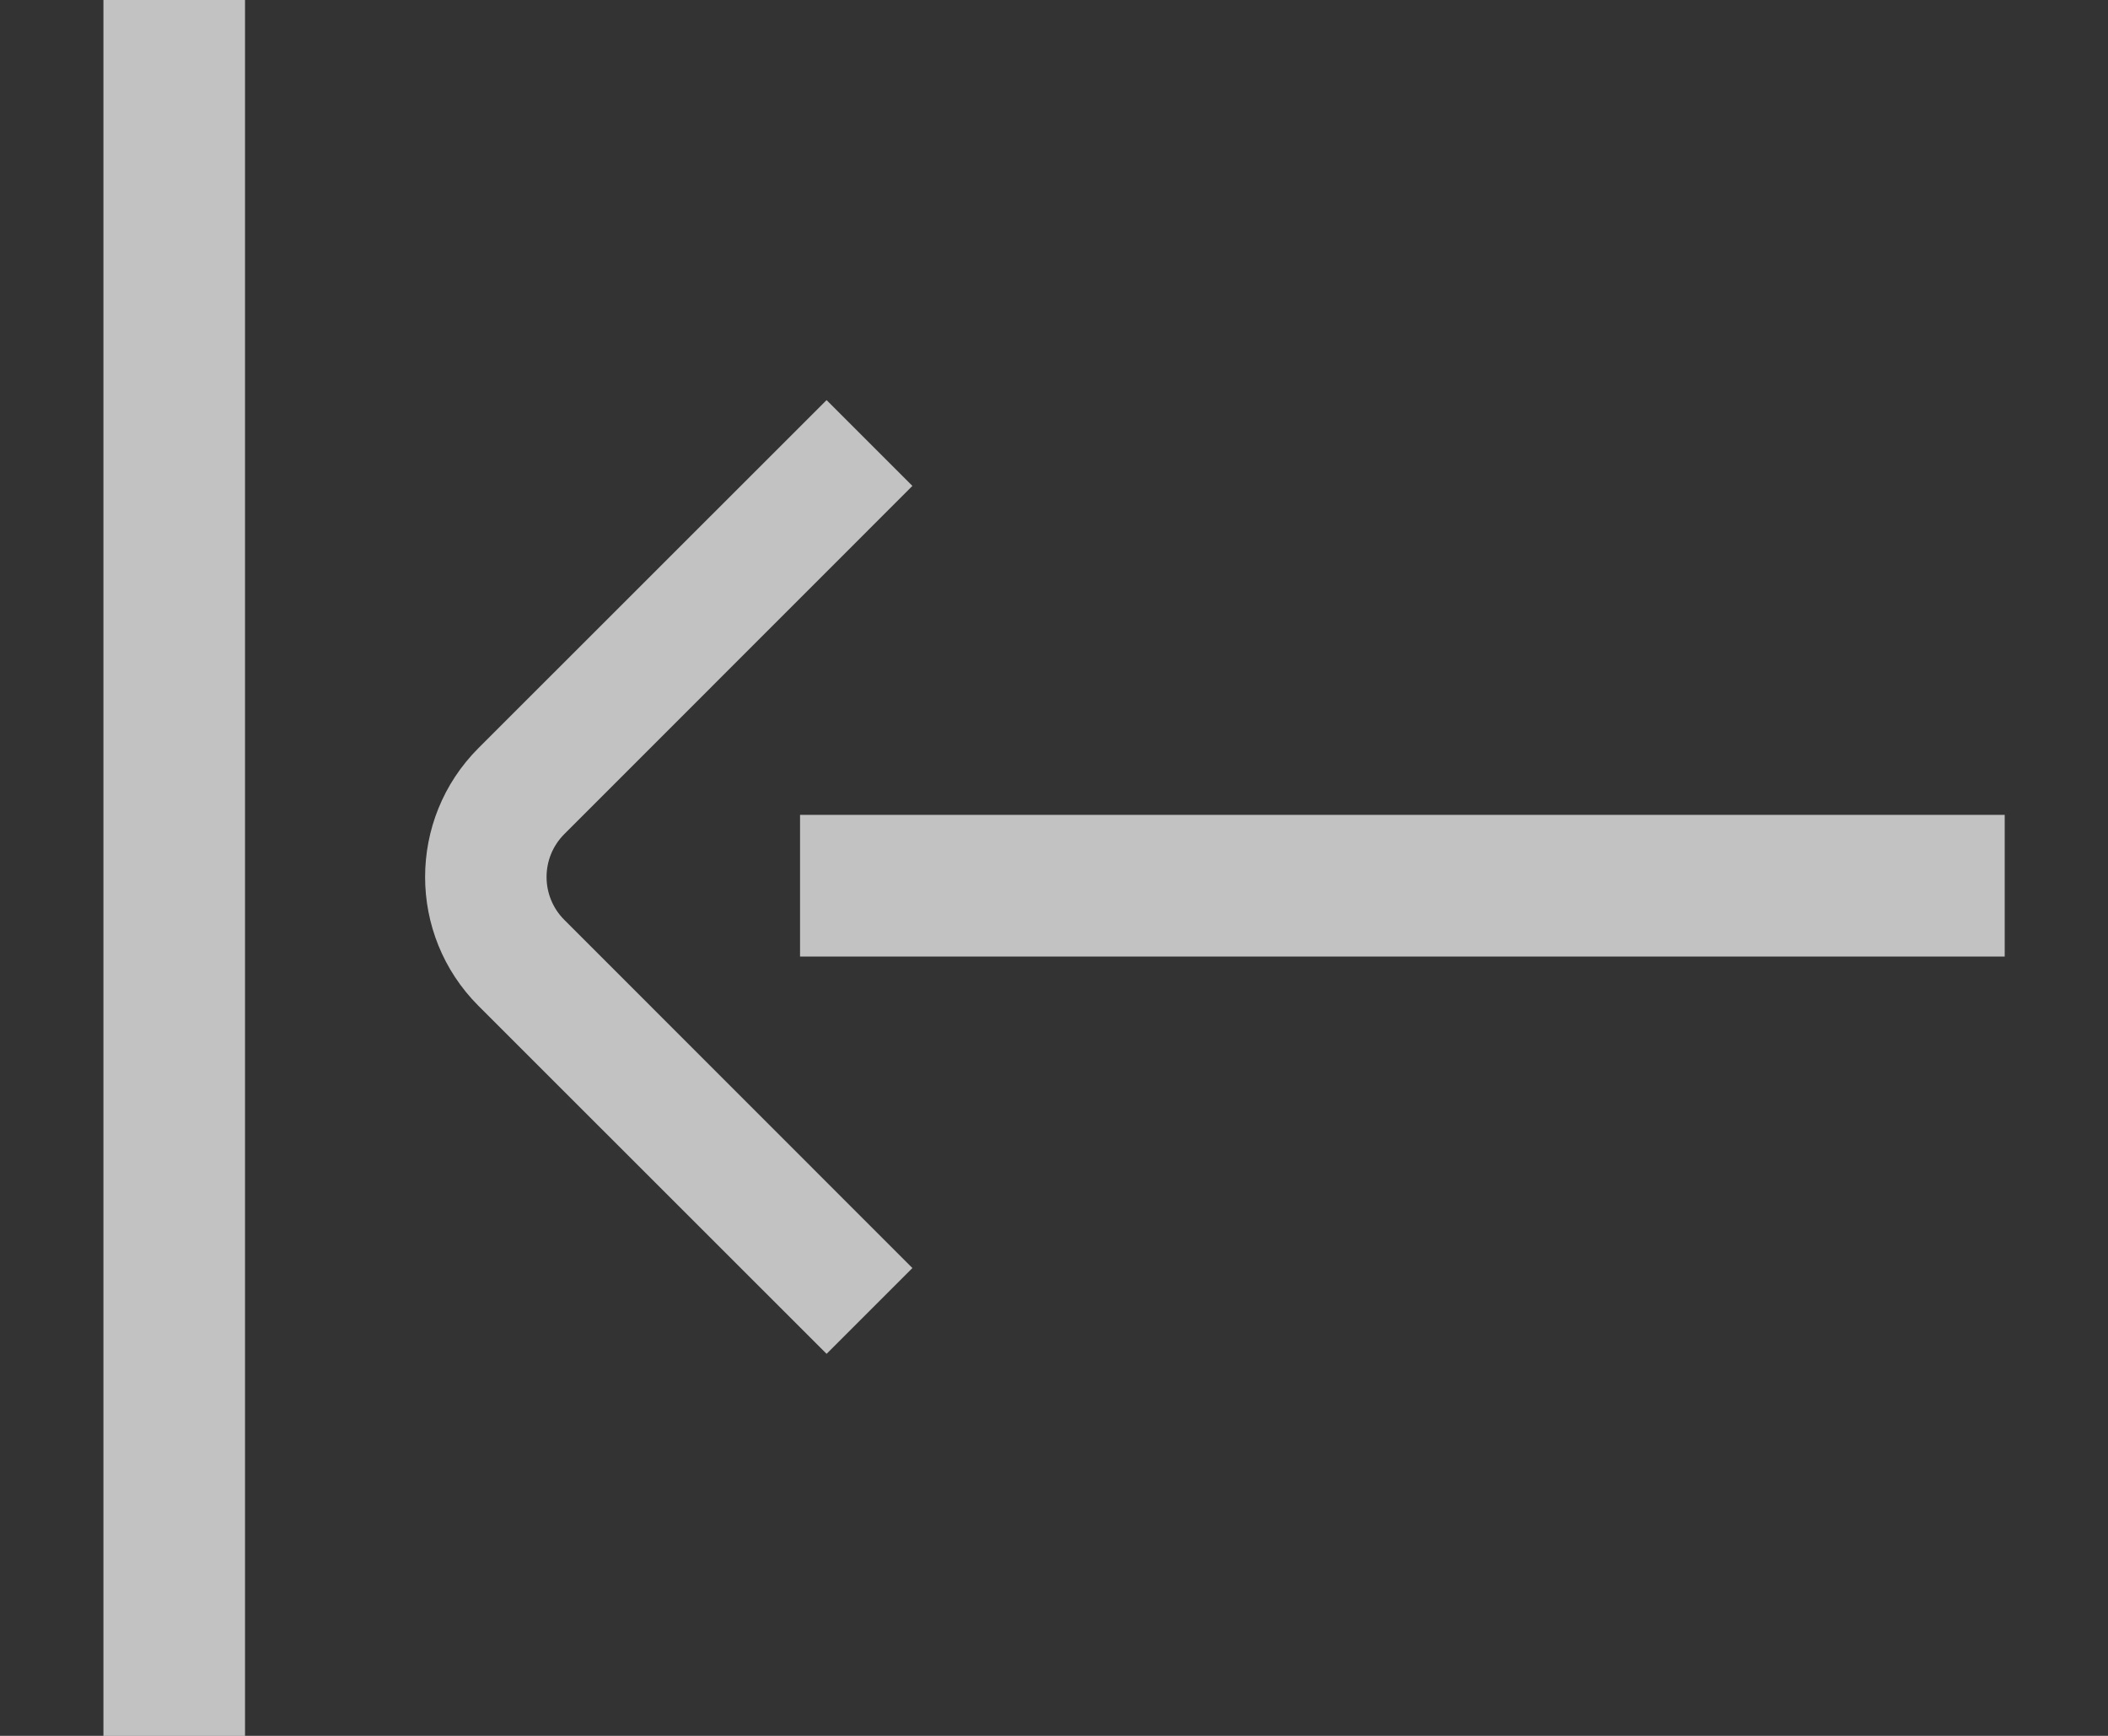 <svg width="17" height="14" viewBox="0 0 17 14" fill="none" xmlns="http://www.w3.org/2000/svg">
<rect x="0" y="0" width="17" height="14" fill="#333333" stroke="none"/>
<path fill-rule="evenodd" clip-rule="evenodd" d="M16.167 6.572L16.167 7.715L6.452 7.715L6.452 6.572L16.167 6.572ZM3.858 6.034L6.666 3.227L7.358 3.919L4.551 6.727C4.36 6.918 4.36 7.228 4.551 7.419L7.358 10.227L6.666 10.919L3.858 8.112C3.285 7.538 3.285 6.608 3.858 6.034ZM1.976 6.2896e-05L0.834 6.30459e-05L0.834 12.857L0.834 14L1.976 14L1.976 12.857L1.976 6.2896e-05Z" fill="white" fill-opacity="0.7"/>
</svg>
